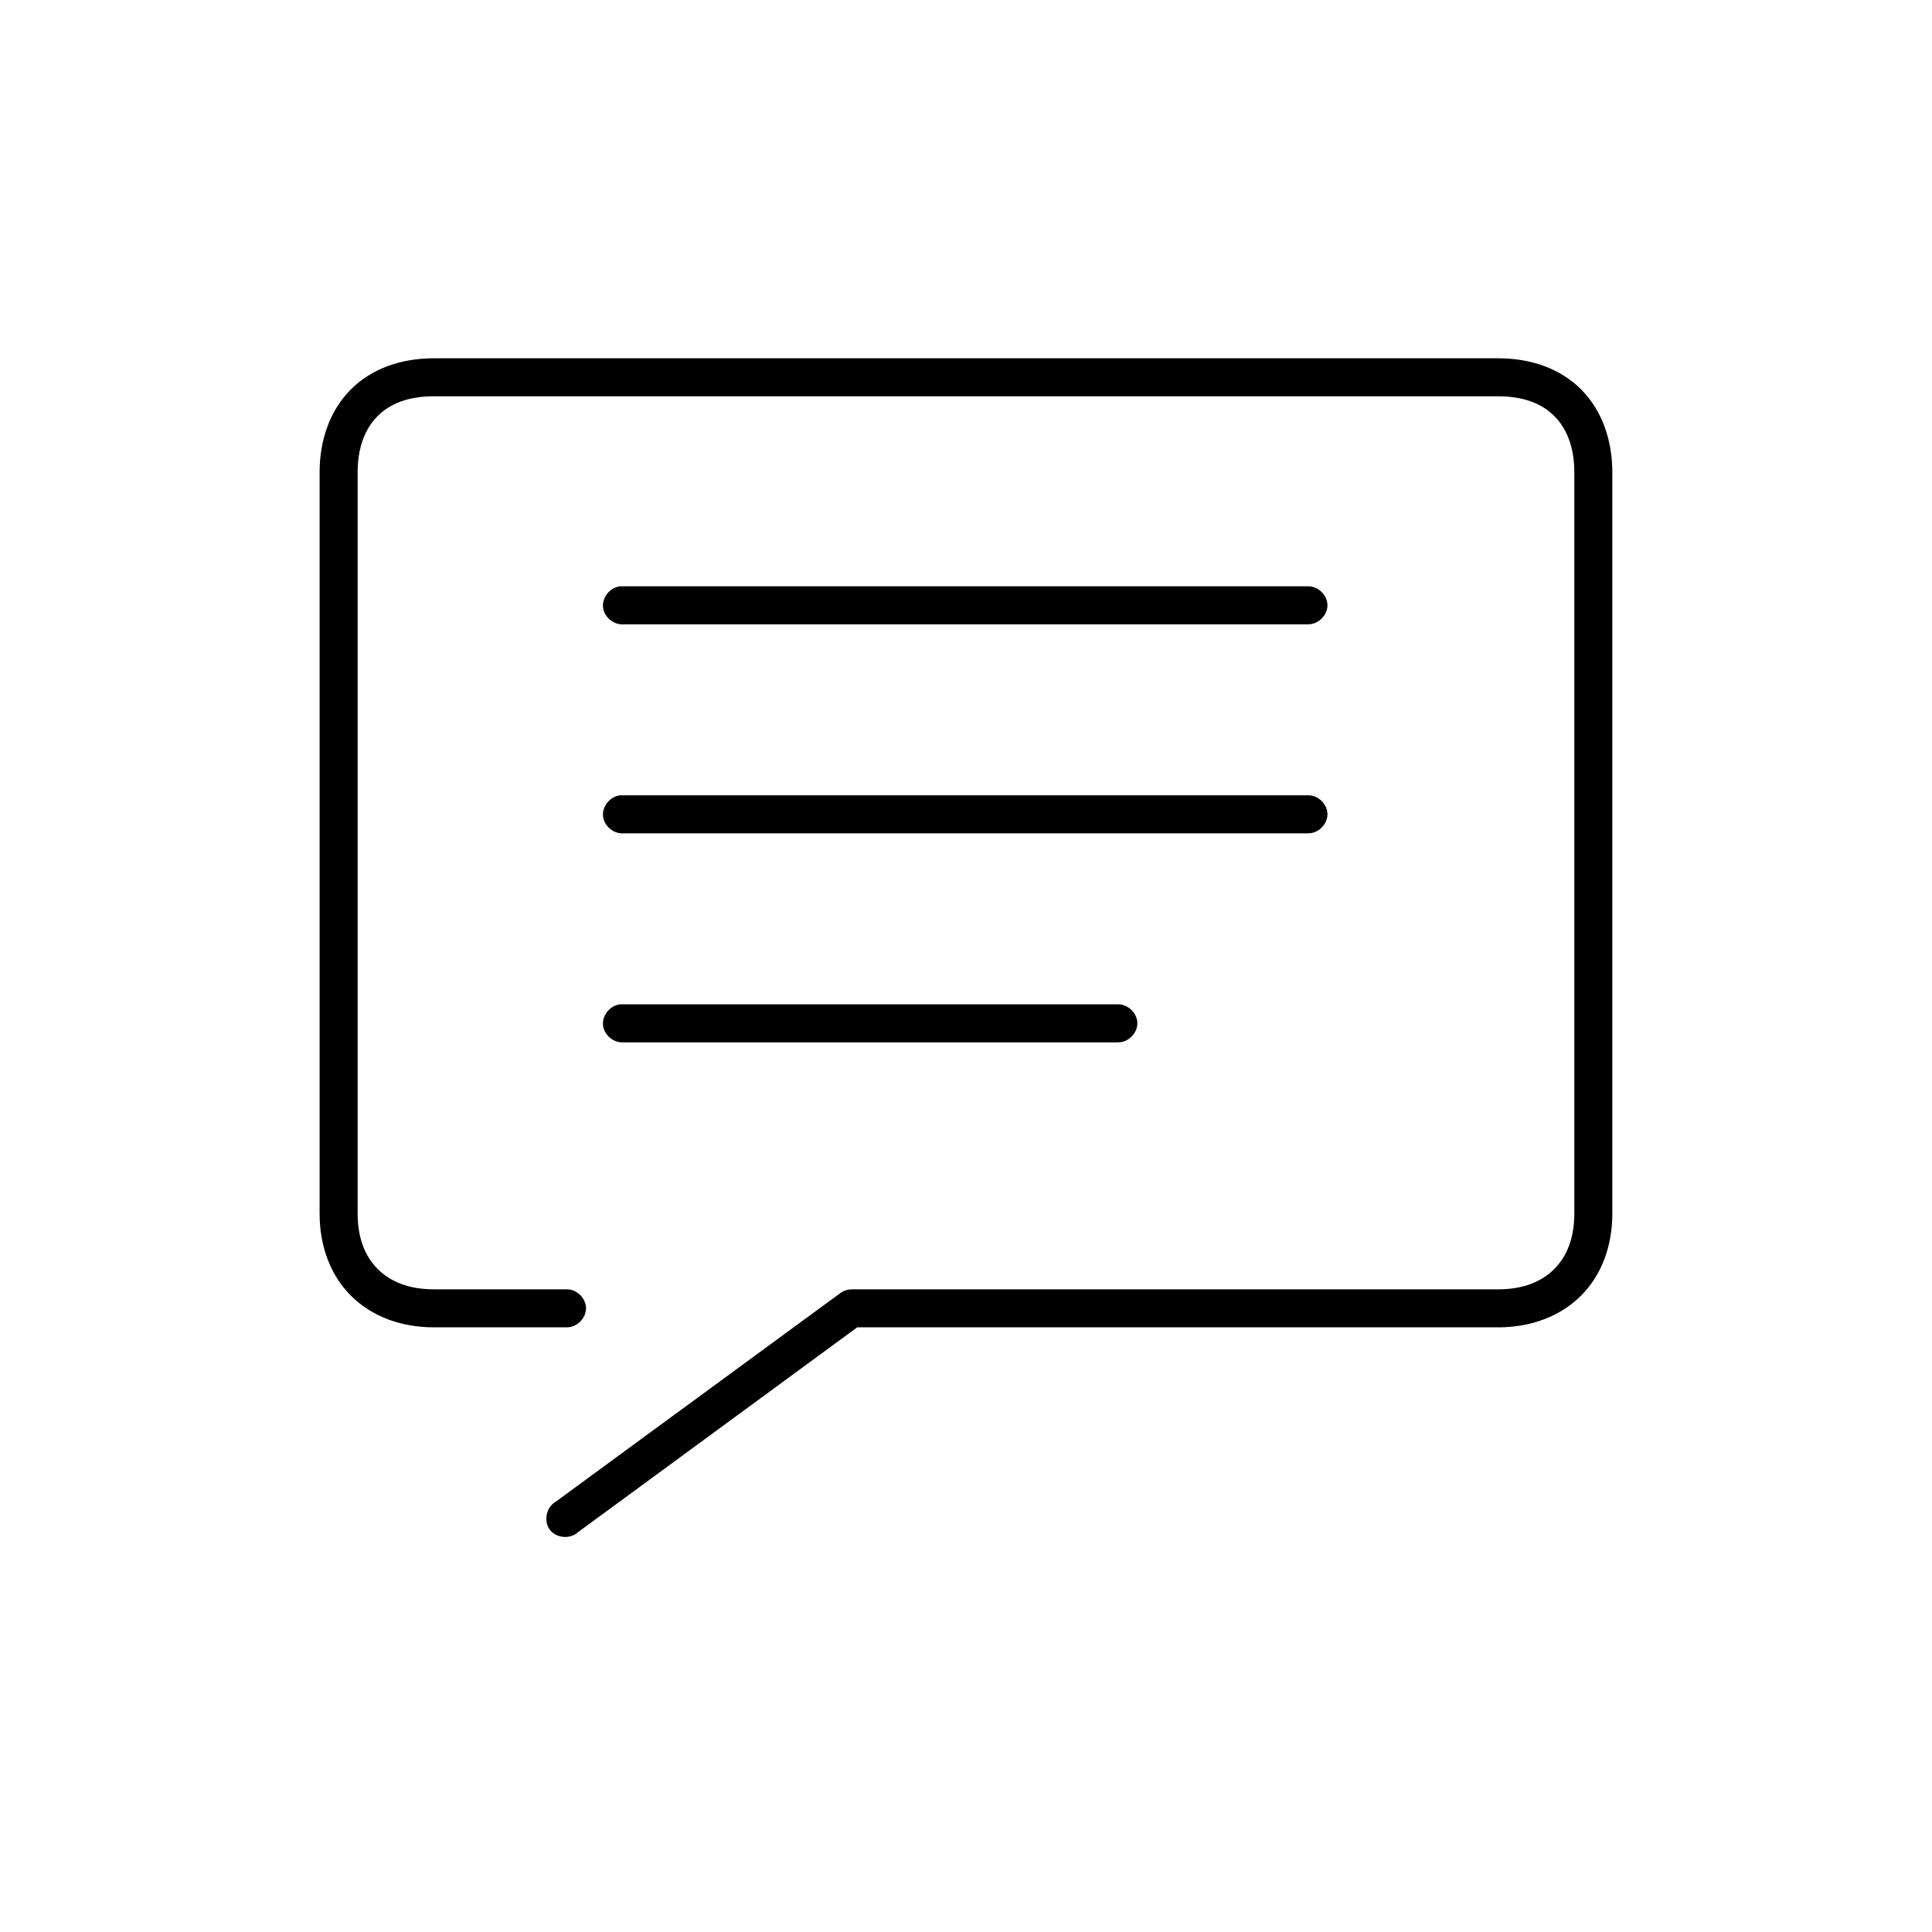 <?xml version="1.0" encoding="UTF-8"?>
<!-- Uploaded to: SVG Repo, www.svgrepo.com, Generator: SVG Repo Mixer Tools -->
<svg fill="#000000" width="800px" height="800px" version="1.1" viewBox="144 144 512 512" xmlns="http://www.w3.org/2000/svg">
 <path d="m258.93 238.95c-8.734 0-16.453 2.781-21.883 8.184-5.434 5.398-8.348 13.211-8.348 22.027v196.38c0 8.816 2.914 16.469 8.344 21.871s13.148 8.34 21.883 8.34h35.266c2.66 0.051 5.109-2.375 5.109-5.035s-2.449-5.074-5.109-5.035h-35.266c-6.617 0-11.473-2.039-14.801-5.352-3.324-3.309-5.348-8.105-5.348-14.789v-196.38c0-6.684 2.023-11.637 5.352-14.949 3.328-3.312 8.184-5.191 14.801-5.191h282.13c6.617 0 11.473 1.883 14.801 5.191 3.328 3.312 5.352 8.266 5.352 14.949v196.38c0 6.684-2.023 11.48-5.352 14.793-3.328 3.312-8.184 5.352-14.801 5.352h-171.3c-1.062 0-2.129 0.324-2.992 0.945l-75.57 55.391c-2.441 1.422-3.191 5.094-1.504 7.359s5.422 2.598 7.484 0.664l73.996-54.289h169.88c8.734 0 16.453-2.938 21.883-8.34 5.434-5.406 8.348-13.062 8.348-21.875v-196.38c0-8.812-2.914-16.629-8.344-22.031-5.43-5.402-13.148-8.184-21.883-8.184zm49.438 60.426c-2.637 0.246-4.812 2.871-4.566 5.508 0.246 2.637 2.871 4.812 5.512 4.562h181.37c2.66 0.035 5.109-2.375 5.109-5.035s-2.449-5.074-5.109-5.035h-182.32zm0 55.391c-2.637 0.246-4.812 2.871-4.566 5.508 0.246 2.637 2.871 4.812 5.512 4.562h181.37c2.66 0.035 5.109-2.375 5.109-5.035s-2.449-5.074-5.109-5.035h-182.32zm0 55.391c-2.637 0.246-4.812 2.871-4.566 5.508 0.246 2.637 2.871 4.812 5.512 4.562h130.99c2.66 0.051 5.109-2.375 5.109-5.035s-2.449-5.074-5.109-5.035h-131.93z"/>
</svg>